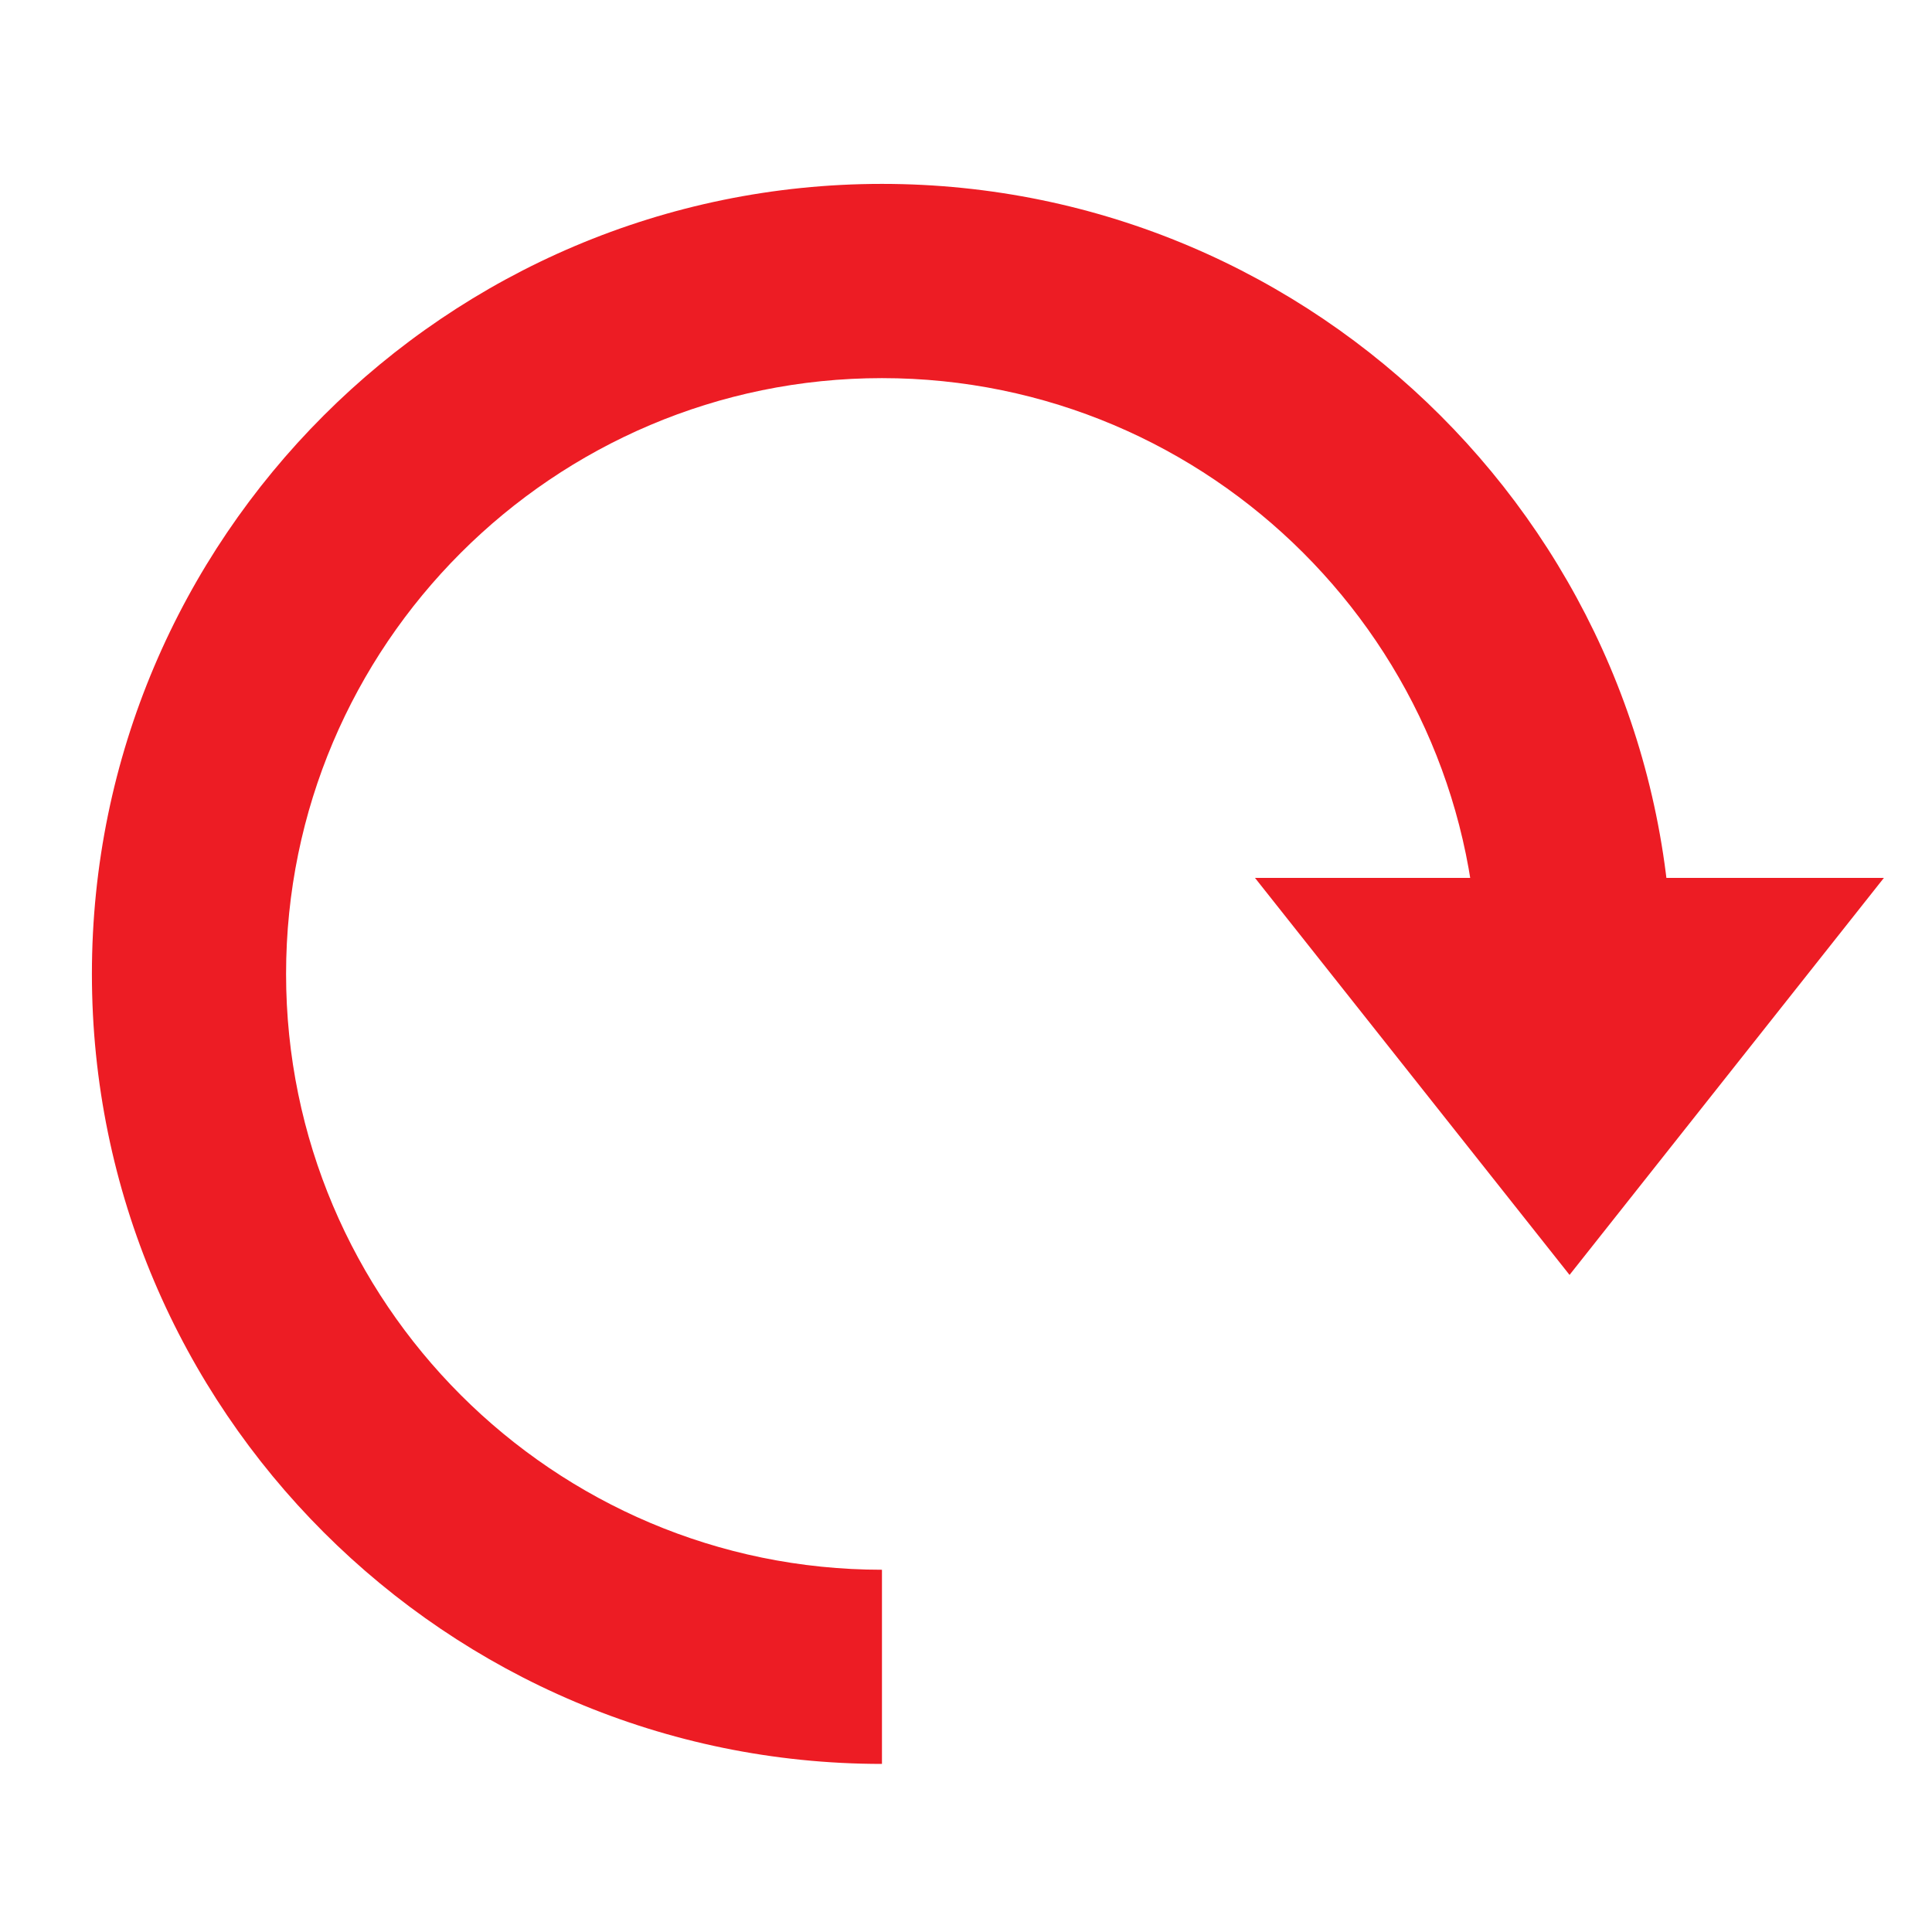 <?xml version="1.0" encoding="utf-8"?>
<!-- Generator: Adobe Illustrator 16.0.0, SVG Export Plug-In . SVG Version: 6.00 Build 0)  -->
<!DOCTYPE svg PUBLIC "-//W3C//DTD SVG 1.1//EN" "http://www.w3.org/Graphics/SVG/1.1/DTD/svg11.dtd">
<svg version="1.1" id="Layer_1" xmlns="http://www.w3.org/2000/svg" xmlns:xlink="http://www.w3.org/1999/xlink" x="0px" y="0px"
	 width="28px" height="28px" viewBox="528.416 0 28 28" enable-background="new 528.416 0 28 28" xml:space="preserve">
<polygon fill="#ED1C24" points="40.572,4.461 40.572,16.191 60.745,16.191 65.906,10.326 60.511,4.461 "/>
<rect x="47.375" y="0.944" fill="#ED1C24" width="3.947" height="26.272"/>
<g>
	<path fill="#ED1C24" d="M93.375,0.709c-7.353,0-13.313,5.96-13.313,13.313s5.96,13.313,13.313,13.313s13.313-5.96,13.313-13.313
		S100.728,0.709,93.375,0.709z M82.114,16.221v-4.398h22.522v4.398H82.114z"/>
</g>
<g>
	<path fill="#ED1C24" d="M134.298,21.924h4.523v3.551h-4.523V21.924z M139.669,8.922l-1.648,10.421h-3.002l-1.605-10.421V2.431
		h6.256V8.922z"/>
</g>
<g>
	<polyline fill="#ED1C24" points="167.615,6.045 185.667,3.945 183.566,21.99 	"/>
	
		<rect x="167.013" y="11.769" transform="matrix(-0.707 -0.707 0.707 -0.707 281.495 151.78)" fill="#ED1C24" width="10.32" height="11.676"/>
</g>
<g>
	<polyline fill="#ED1C24" points="217.906,6.243 220.006,24.295 201.961,22.194 	"/>
	
		<rect x="201.184" y="4.963" transform="matrix(0.707 -0.707 0.707 0.707 52.827 149.102)" fill="#ED1C24" width="10.32" height="11.676"/>
</g>
<g>
	<path fill="#ED1C24" d="M283.97,17.028c0,1.227,0.406,2.139,1.219,2.733c0.814,0.593,1.849,0.89,3.114,0.89
		c0.422,0,0.845-0.036,1.276-0.109c0.43-0.073,0.842-0.201,1.234-0.385s0.711-0.433,0.949-0.755
		c0.234-0.319,0.354-0.719,0.354-1.193c0-0.438-0.12-0.812-0.354-1.11c-0.238-0.303-0.561-0.56-0.965-0.768
		c-0.404-0.21-0.838-0.389-1.314-0.536c-0.478-0.146-1.116-0.312-1.918-0.494c-0.532-0.147-0.956-0.257-1.268-0.33
		c-0.857-0.238-1.614-0.483-2.275-0.739c-0.661-0.258-1.258-0.589-1.796-1.003c-0.543-0.413-0.974-0.935-1.293-1.562
		c-0.322-0.631-0.479-1.386-0.479-2.265c0-0.969,0.205-1.829,0.616-2.581c0.414-0.748,0.973-1.371,1.677-1.865
		c0.703-0.495,1.491-0.865,2.36-1.111c0.868-0.249,1.761-0.372,2.676-0.372c1.057,0,2.061,0.12,3.007,0.356
		c0.938,0.239,1.774,0.616,2.496,1.127s1.292,1.172,1.716,1.975c0.42,0.803,0.63,1.756,0.63,2.852h-4.173
		c-0.053-1.096-0.428-1.865-1.114-2.303c-0.682-0.438-1.604-0.658-2.758-0.658c-0.807,0-1.499,0.18-2.084,0.546
		c-0.589,0.366-0.876,0.927-0.876,1.675c0,0.385,0.073,0.689,0.218,0.919c0.147,0.228,0.399,0.429,0.766,0.605
		c0.367,0.172,0.851,0.35,1.456,0.533c0.604,0.185,1.591,0.449,2.965,0.797c0.055,0,0.201,0.036,0.439,0.106
		c0.05,0.021,0.107,0.029,0.162,0.029c0.659,0.165,1.264,0.348,1.81,0.548c0.55,0.203,1.129,0.507,1.73,0.918
		c0.604,0.413,1.106,0.973,1.51,1.676c0.403,0.704,0.604,1.549,0.604,2.537c0,1.865-0.714,3.38-2.141,4.54
		c-1.429,1.162-3.43,1.743-6.01,1.743c-1.118,0-2.174-0.138-3.17-0.41c-0.997-0.277-1.885-0.701-2.661-1.278
		c-0.777-0.577-1.39-1.306-1.837-2.194c-0.45-0.887-0.674-1.915-0.674-3.088h4.175V17.028z"/>
</g>
<g>
	<path fill="#ED1C24" d="M581.411,8.238c0-1.666,0.305-3.258,0.84-4.742c-3.644,1.84-6.15,5.607-6.15,9.972
		c0,6.165,5.003,11.172,11.179,11.172c2.639,0,5.068-0.928,6.985-2.463C587.063,21.59,581.411,15.579,581.411,8.238z"/>
</g>
<path fill="#ED1C24" d="M254.716,15.844l-2.98,4.571l-4.639-3.013l-1.688,2.891l-7.26,0.634v3.295h-2.408v-9.624h2.408v3.053
	l5.286-0.462l0.936-1.571l-6.345-4.126l5.602-8.609l16.713,10.882L254.716,15.844z M252.92,21.18l2.163,1.409l2.935-4.508
	l-2.165-1.407L252.92,21.18z"/>
<g>
	<path fill="#ED1C24" d="M379.175,0.797h-11.552c-1.364,0-2.476,1.113-2.476,2.475v21.458c0,1.362,1.111,2.474,2.476,2.474h11.552
		c1.36,0,2.476-1.111,2.476-2.474V3.272C381.65,1.91,380.535,0.797,379.175,0.797z M370.099,2.035h6.601V2.86h-6.601V2.035z
		 M373.399,25.555c-0.913,0-1.653-0.739-1.653-1.652c0-0.911,0.74-1.646,1.653-1.646c0.911,0,1.65,0.739,1.65,1.65
		S374.311,25.555,373.399,25.555z M379.998,20.604h-13.203V4.098h13.203V20.604z"/>
</g>
<g>
	<path fill="#ED1C24" d="M412.48,3.736h9.254c1.225,0,2.294,0.177,3.203,0.531c0.909,0.355,1.653,0.843,2.229,1.466
		c0.575,0.62,0.993,1.323,1.264,2.111c0.27,0.784,0.399,1.607,0.399,2.47c0,0.861-0.13,1.686-0.399,2.47
		c-0.271,0.785-0.688,1.49-1.264,2.112c-0.576,0.624-1.32,1.111-2.229,1.467c-0.909,0.353-1.979,0.531-3.203,0.531h-4.742v7.356
		h-4.512V3.736L412.48,3.736z M416.99,13.39h3.508c0.577,0,1.088-0.044,1.55-0.128c0.46-0.088,0.876-0.242,1.25-0.46
		c0.372-0.222,0.662-0.532,0.86-0.935c0.2-0.403,0.303-0.917,0.303-1.552c0-0.632-0.103-1.151-0.303-1.55
		c-0.198-0.405-0.488-0.72-0.86-0.95c-0.374-0.227-0.79-0.381-1.25-0.458c-0.462-0.077-0.977-0.116-1.55-0.116h-3.508V13.39z"/>
</g>
<g>
	<rect x="316.507" y="22.583" fill="#ED1C24" width="24.403" height="3.364"/>
	<polygon fill="#ED1C24" points="335.466,24.078 328.708,6.087 321.948,24.078 319.59,23.189 327.528,2.053 329.889,2.053 
		337.825,23.189 	"/>
	<polygon fill="#ED1C24" points="325.187,13.063 332.229,13.063 333.491,16.849 323.926,16.849 	"/>
	<polygon fill="#ED1C24" points="322.19,21.109 335.225,21.109 337.56,24.475 319.856,24.475 	"/>
</g>
<g>
	<polyline fill="#ED1C24" points="501.711,18.313 496.569,24.811 491.427,18.313 	"/>
	<path fill="#ED1C24" d="M510.764,25.203h-2.814V9.541c0-1.084-1.503-4.5-4.985-4.5c-3.933,0-4.983,3.142-4.983,5v8.972h-2.815
		v-8.972c0-3.885,2.679-7.815,7.799-7.815c5.117,0,7.8,4.762,7.8,7.314V25.203z"/>
</g>
<polygon fill="#ED1C24" points="470.613,2.775 475.001,2.775 452.188,25.624 447.582,25.624 "/>
<g>
	<g>
		<path fill="#ED1C24" d="M473.455,10.034c-0.121-0.147-0.301-0.232-0.489-0.232h-2.396c-0.589-1.559-1.359-3.088-2.234-3.665
			c-3.029-1.992-11.06-1.992-14.089,0c-0.875,0.577-1.641,2.105-2.234,3.665h-2.399c-0.189,0-0.371,0.085-0.492,0.232
			c-0.114,0.147-0.162,0.338-0.125,0.525l0.355,1.72c0.059,0.292,0.317,0.501,0.619,0.501h0.71c-0.685,0.79-1.022,1.786-1.024,2.78
			c-0.004,1.231,0.466,2.342,1.316,3.129c0.01,0.009,0.021,0.015,0.029,0.021v2.405c0,0.521,0.424,0.947,0.943,0.947h2.213
			c0.52,0,0.943-0.426,0.943-0.947V20.15h12.375v0.965c0,0.521,0.428,0.947,0.948,0.947h2.208c0.521,0,0.947-0.426,0.947-0.947
			V18.76c0.905-0.831,1.338-1.97,1.346-3.114c0.002-1.024-0.345-2.059-1.071-2.865h0.758c0.3,0,0.559-0.209,0.617-0.501l0.354-1.72
			C473.623,10.373,473.578,10.181,473.455,10.034z M455.285,7.717c2.414-1.588,9.595-1.588,12.01,0
			c0.467,0.309,1.07,1.552,1.628,3.073h-15.261C454.211,9.269,454.817,8.025,455.285,7.717z M452.458,15.798
			c0-1.026,0.831-1.857,1.861-1.857c1.028,0,1.858,0.831,1.858,1.857c0,1.028-0.83,1.858-1.858,1.858
			C453.289,17.656,452.458,16.824,452.458,15.798z M468.289,17.656c-1.028,0-1.858-0.832-1.858-1.858s0.833-1.857,1.858-1.857
			c1.026,0,1.859,0.831,1.859,1.857S469.315,17.656,468.289,17.656z"/>
	</g>
</g>
<g>
	<path fill="#ED1C24" d="M541.198,25.564c-6.308,0-11.45-5.135-11.45-11.449c0-6.313,5.139-11.45,11.45-11.45
		c6.314,0,11.453,5.137,11.453,11.45h-2.815c0-4.761-3.874-8.635-8.638-8.635c-4.762,0-8.636,3.874-8.636,8.635
		c0,4.762,3.874,8.635,8.636,8.635V25.564z"/>
	<polyline fill="#ED1C24" points="555.719,12.723 551.163,18.477 546.604,12.723 	"/>
</g>
<g>
	<path fill="#00FDFF" d="M21.458,0.073c0,0-2.286,2.216-4.758,3.11C-1.6,9.801,6.117,22.703,6.369,22.746
		c0,0,1.025-1.788,2.412-2.808C17.58,13.471,19.366,6.027,19.366,6.027s-1.975,8.958-9.799,14.53
		c-1.728,1.23-2.899,4.26-3.396,7.288c0,0,1.226-0.492,1.753-0.628c0.206-1.341,0.635-2.626,1.361-3.772
		c10.939,1.302,14.519-7.511,14.987-10.585C25.378,5.604,21.458,0.073,21.458,0.073z"/>
</g>
</svg>
